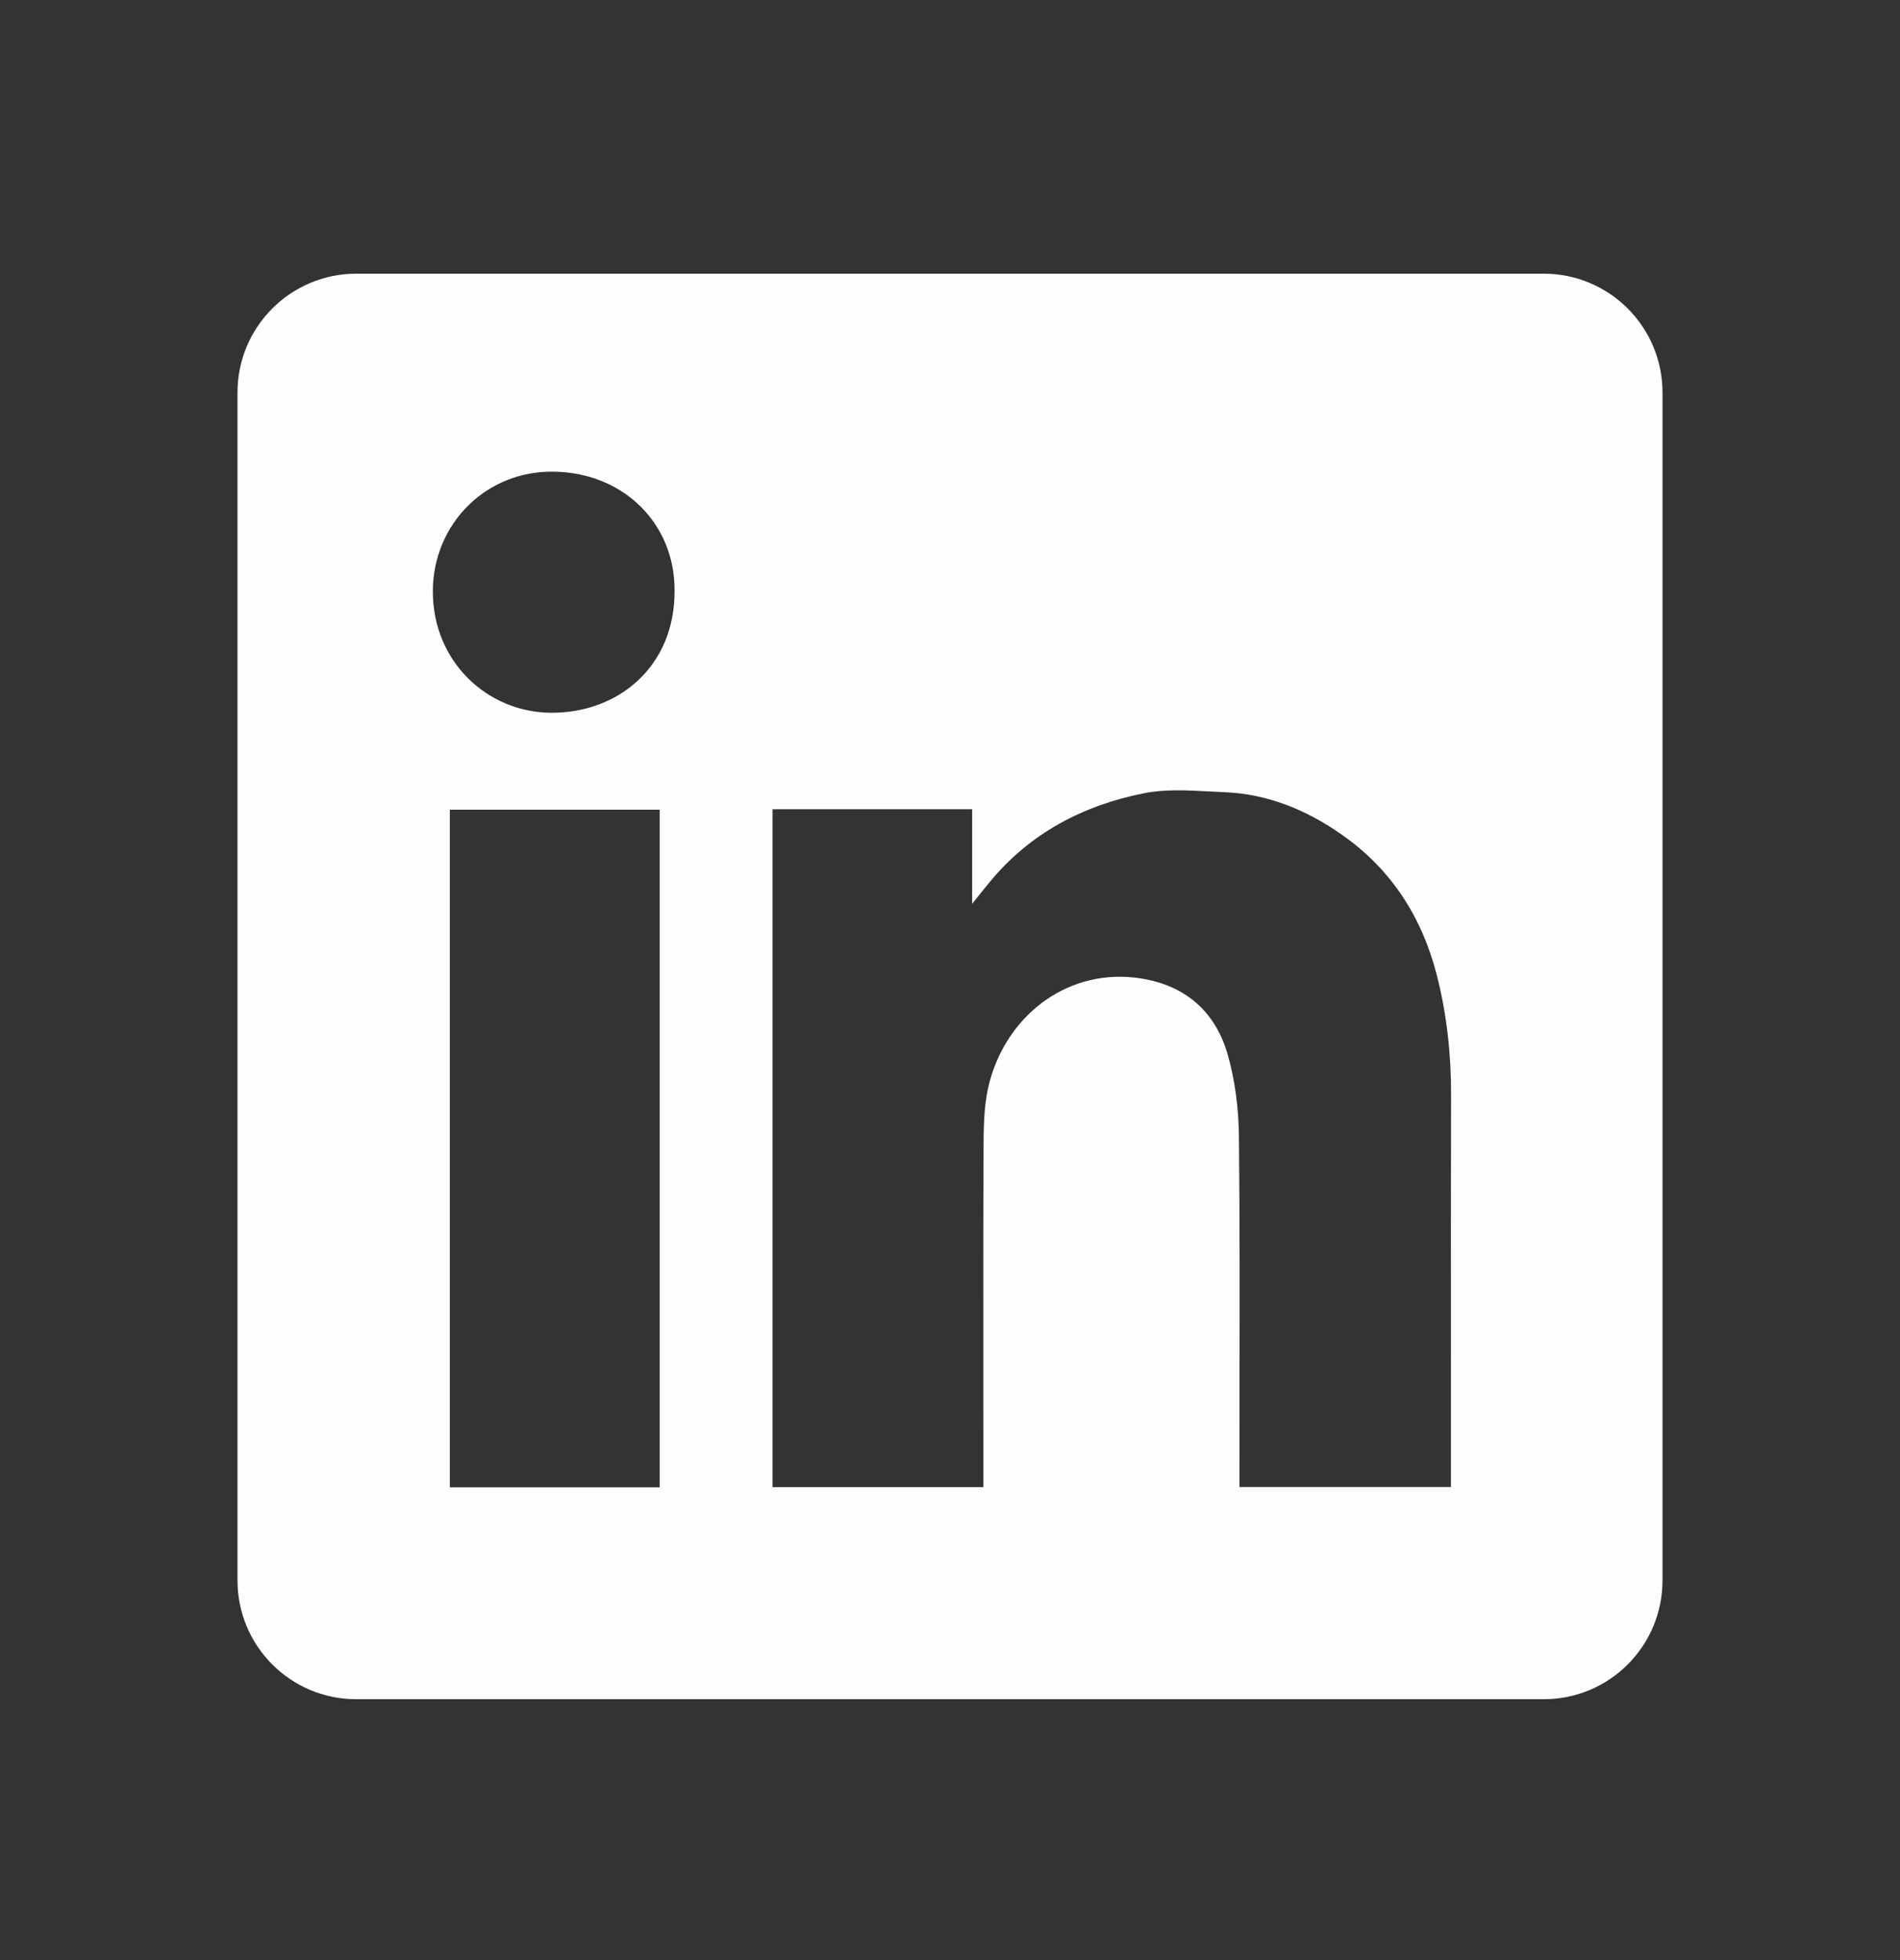 <svg width="32" height="33" viewBox="0 0 32 33" fill="none" xmlns="http://www.w3.org/2000/svg">
<rect x="0" y="0" width="32" height="33" fill="#333333" stroke="none"/>
<path fill-rule="evenodd" clip-rule="evenodd" d="M6 4.608C4.895 4.608 4 5.504 4 6.608V26.608C4 27.713 4.895 28.608 6 28.608H26C27.105 28.608 28 27.713 28 26.608V6.608C28 5.504 27.105 4.608 26 4.608H6ZM11.361 9.945C11.368 11.22 10.414 12.006 9.282 12C8.215 11.995 7.285 11.145 7.29 9.947C7.296 8.82 8.187 7.915 9.344 7.941C10.517 7.967 11.368 8.828 11.361 9.945ZM16.373 13.624H13.013H13.011V25.037H16.562V24.771C16.562 24.264 16.562 23.758 16.561 23.251C16.56 21.899 16.559 20.546 16.566 19.195C16.568 18.866 16.583 18.525 16.667 18.212C16.984 17.042 18.036 16.287 19.21 16.472C19.964 16.59 20.462 17.027 20.672 17.738C20.802 18.182 20.86 18.66 20.866 19.123C20.881 20.52 20.878 21.917 20.876 23.314C20.876 23.807 20.875 24.3 20.875 24.794V25.035H24.437V24.762C24.437 24.159 24.437 23.556 24.437 22.954C24.436 21.448 24.435 19.942 24.439 18.435C24.441 17.755 24.368 17.084 24.201 16.425C23.952 15.447 23.436 14.636 22.598 14.052C22.004 13.635 21.351 13.367 20.622 13.337C20.539 13.334 20.455 13.329 20.371 13.325C19.998 13.305 19.619 13.284 19.262 13.356C18.242 13.56 17.346 14.027 16.669 14.85C16.59 14.945 16.514 15.04 16.399 15.184L16.373 15.216V13.624ZM7.576 25.041H11.11V13.632H7.576V25.041Z" fill="#FDFDFE"/>
</svg>
